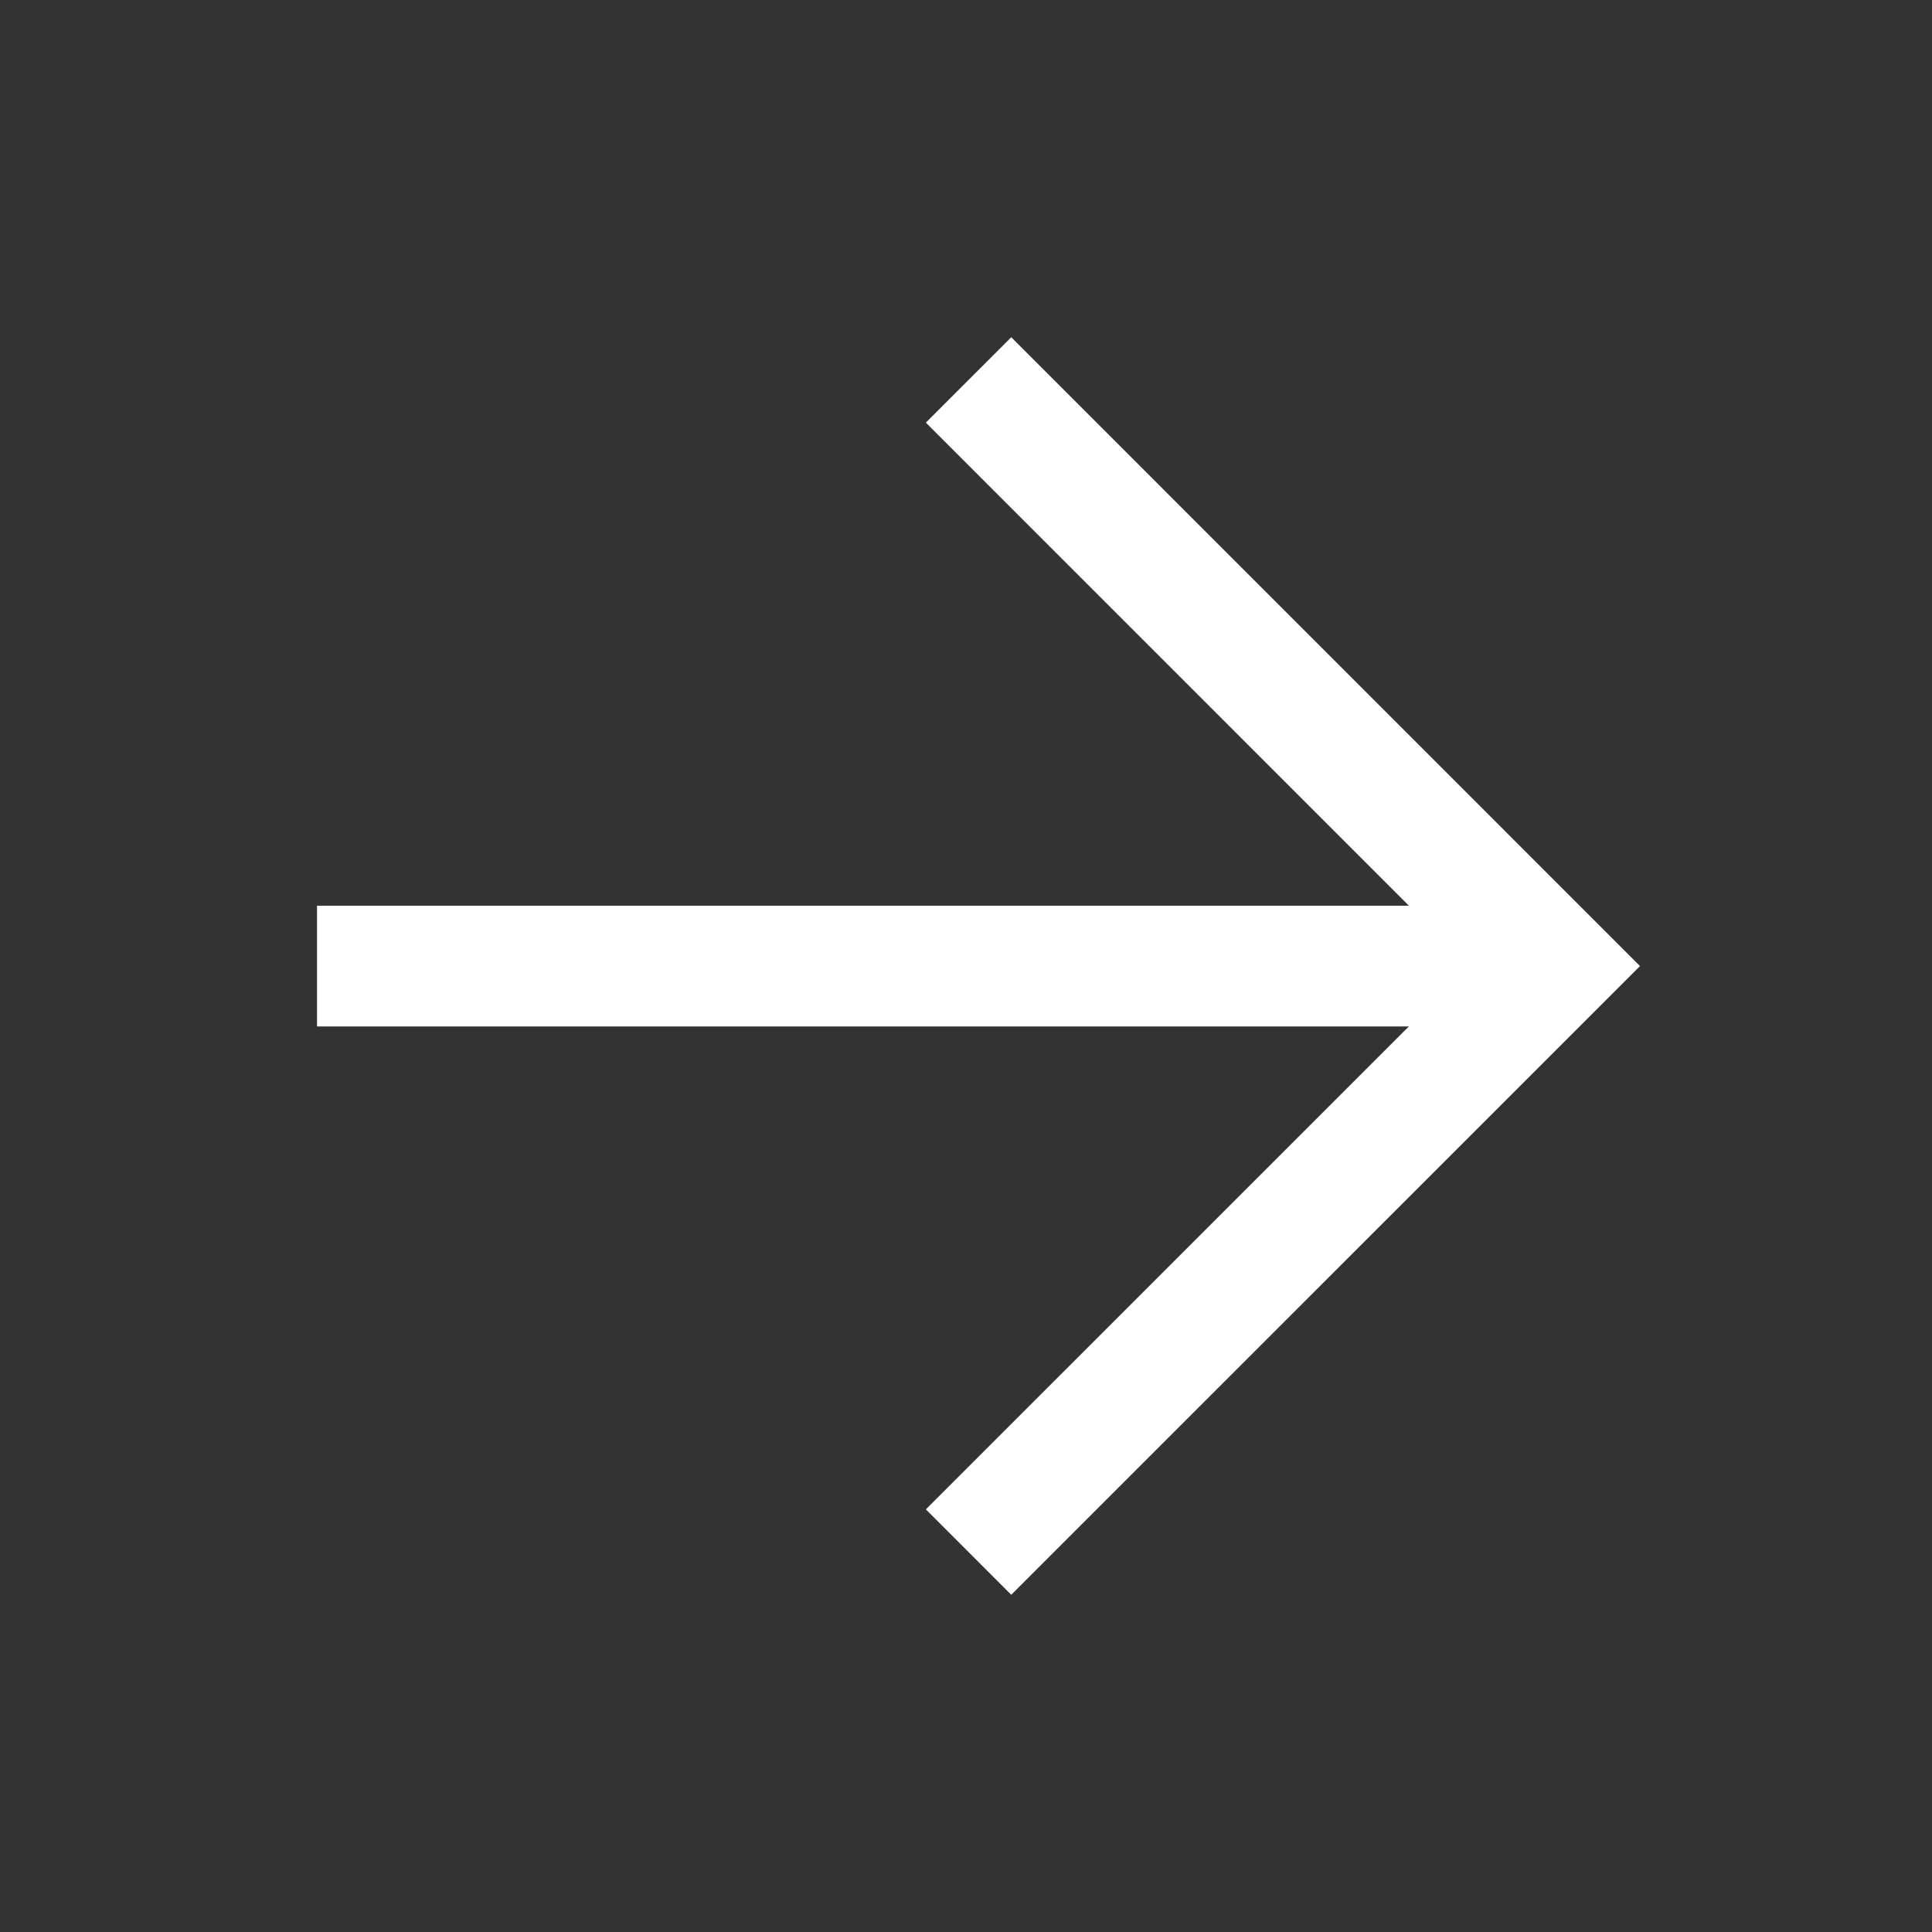<svg width="24" height="24" viewBox="0 0 24 24" fill="none" xmlns="http://www.w3.org/2000/svg">
<rect x="0" y="0" width="24" height="24" fill="#333333" stroke="none"/>
<path d="M12.562 5.25L19.312 12.001L12.562 18.75" stroke="white" stroke-width="1.5" stroke-linecap="square"/>
<path d="M18.375 12.001H4.688" stroke="white" stroke-width="1.5" stroke-linecap="square"/>
</svg>
